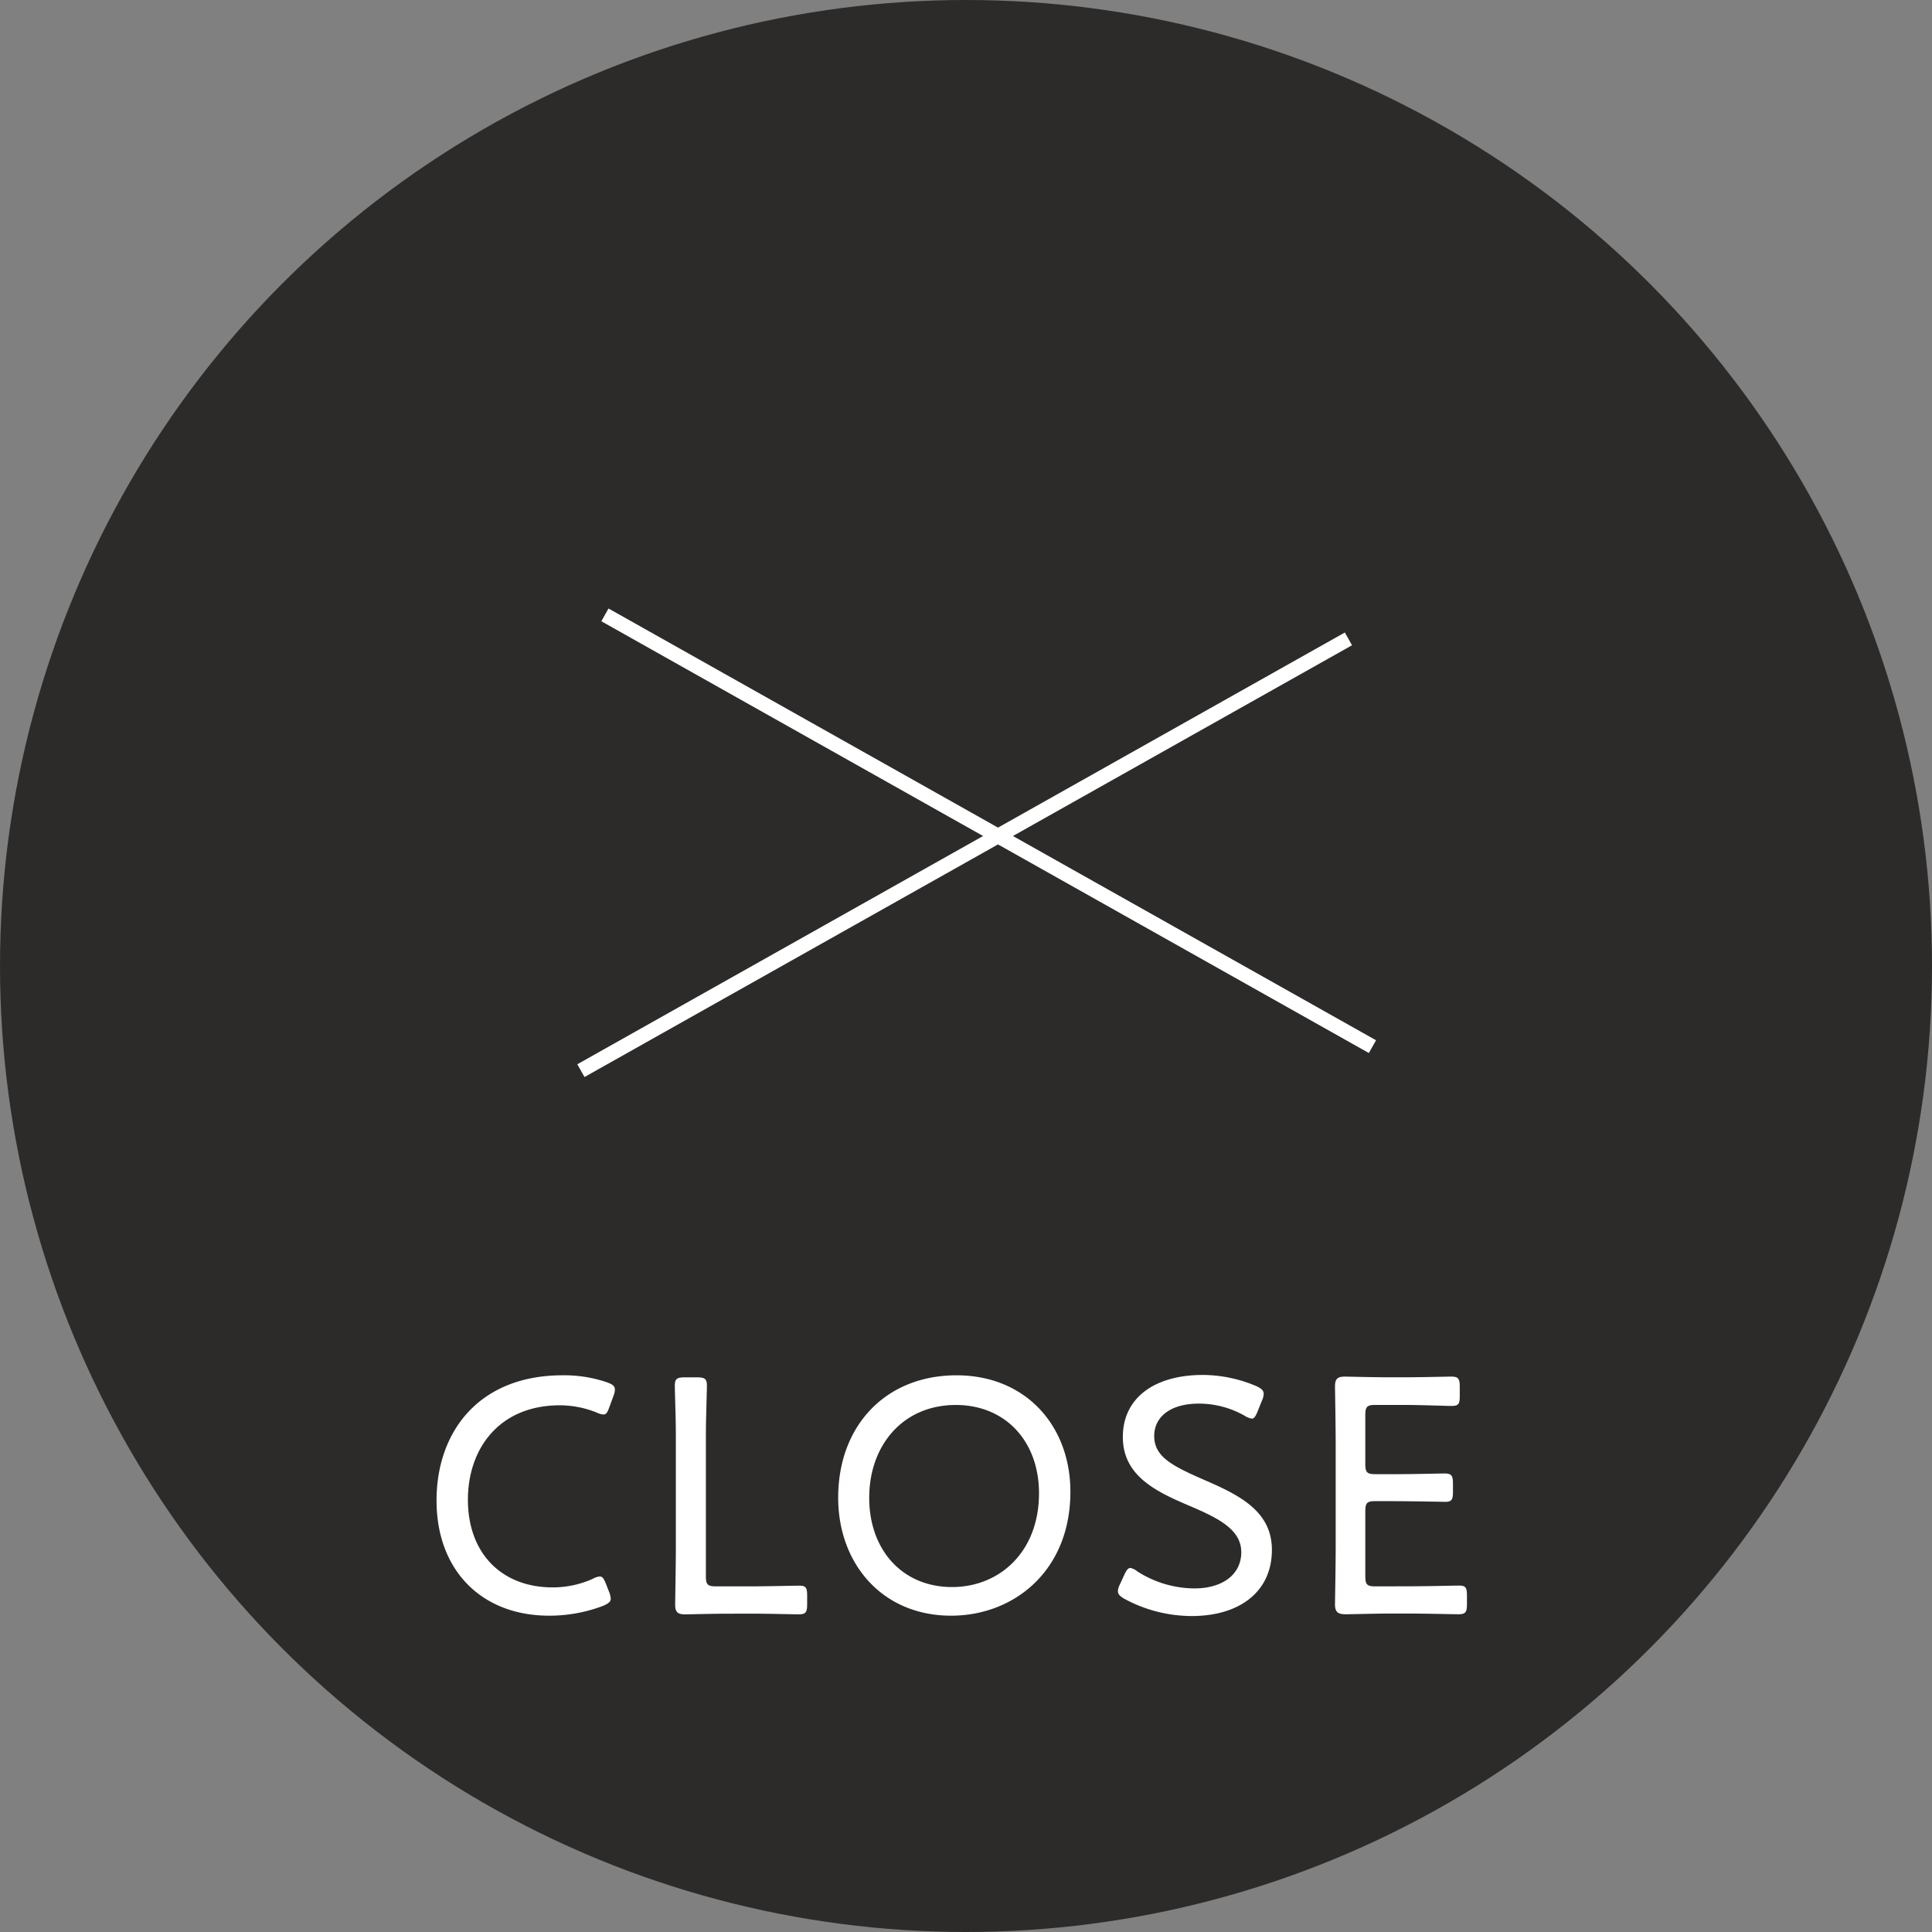 <svg xmlns="http://www.w3.org/2000/svg" width="132" height="132" viewBox="0 0 132 132">
  <rect x="0" y="0" width="132" height="132" fill="#808080" stroke="none"/>
  <g id="btn" transform="translate(-1076 -2891.01)">
    <g id="グループ_203" data-name="グループ 203">
      <circle id="楕円形_518" data-name="楕円形 518" cx="66" cy="66" r="66" transform="translate(1076 2891.01)" fill="#2d2b2a"/>
      <path id="パス_2845" data-name="パス 2845" d="M12.976-1.864l-.21-.536c-.14-.349-.233-.513-.419-.513a1.163,1.163,0,0,0-.489.163,6.64,6.64,0,0,1-2.749.582c-3.448,0-5.777-2.306-5.777-5.987,0-3.471,2.12-6.453,6.29-6.453a6.788,6.788,0,0,1,2.493.489,1.361,1.361,0,0,0,.466.14c.21,0,.28-.14.419-.513l.28-.769a1.145,1.145,0,0,0,.093-.419c0-.233-.14-.349-.513-.489a9.018,9.018,0,0,0-3.052-.489c-5.754,0-8.619,3.89-8.619,8.55,0,4.8,3.1,7.874,7.688,7.874a10.284,10.284,0,0,0,3.7-.676c.373-.163.513-.28.513-.489A1.5,1.5,0,0,0,12.976-1.864ZM22.667-.373c1.118,0,2.959.047,3.261.047.489,0,.582-.14.582-.7v-.582c0-.536-.093-.676-.513-.676-.443,0-2.213.047-3.331.047H20.291c-.582,0-.7-.116-.7-.7v-8.922c0-.606,0-1.421.023-2.143.023-.955.047-1.77.047-1.934,0-.489-.14-.582-.7-.582h-.792c-.559,0-.7.093-.7.582,0,.163.023,1,.047,1.864.023.745.023,1.584.023,2.213v6.9c0,1.3-.047,3.751-.047,3.96,0,.513.163.676.676.676.163,0,1.91-.047,3.005-.047ZM36.714-16.657c-4.8,0-8.084,3.4-8.084,8.363,0,4.5,3.005,8.06,7.711,8.06,4.333,0,8.154-3.1,8.154-8.456C44.5-13.209,41.443-16.657,36.714-16.657Zm-.047,2.027c3.4,0,5.684,2.493,5.684,6.034,0,4.007-2.7,6.406-5.94,6.406-3.4,0-5.661-2.539-5.661-6.1S33.034-14.63,36.668-14.63ZM53.6-9.528c-2.19-.955-3.378-1.584-3.378-2.982,0-1.281,1.072-2.213,3.052-2.213a6.334,6.334,0,0,1,3.145.839,1.241,1.241,0,0,0,.466.186c.163,0,.256-.14.4-.489l.3-.745A1.112,1.112,0,0,0,57.7-15.4c0-.21-.14-.349-.489-.513a9.43,9.43,0,0,0-3.657-.769c-3.308,0-5.475,1.561-5.475,4.24S50.389-8.689,52.7-7.711c1.957.839,3.471,1.607,3.471,3.145,0,1.514-1.281,2.469-3.192,2.469a7.3,7.3,0,0,1-3.914-1.165,1.054,1.054,0,0,0-.466-.233c-.163,0-.28.163-.419.466l-.3.652a1.234,1.234,0,0,0-.14.466c0,.21.14.349.466.536A9.69,9.69,0,0,0,52.788-.21c3.285,0,5.475-1.677,5.475-4.519C58.263-7.385,56.026-8.48,53.6-9.528ZM65.345-2.236c-.582,0-.7-.116-.7-.7V-7.361c0-.582.116-.7.7-.7,2.8,0,4.31.047,4.776.047.419,0,.513-.14.513-.676v-.559c0-.559-.093-.7-.582-.7-.3,0-2.167.047-3.261.047H65.345c-.582,0-.7-.116-.7-.7v-3.331c0-.582.116-.7.7-.7h1.91c1.118,0,2.959.07,3.261.07.489,0,.582-.116.582-.676v-.629c0-.559-.093-.7-.582-.7-.3,0-2.1.047-3.261.047h-1c-1.095,0-2.842-.047-3.005-.047-.513,0-.676.163-.676.676,0,.163.047,2.586.047,3.96v6.965c0,1.351-.047,3.8-.047,3.96,0,.606.28.676.769.676.326,0,1.98-.047,2.912-.047h1.491c1.118,0,2.889.047,3.261.047.489,0,.582-.14.582-.7v-.582c0-.536-.093-.676-.513-.676s-2.213.047-3.331.047Z" transform="translate(1104.637 3001.632)" fill="#fff"/>
      <line id="シェイプ_519" data-name="シェイプ 519" x2="52.44" y2="29.5" transform="translate(1117.33 2933.02)" fill="none" stroke="#fff" stroke-width="1"/>
      <line id="シェイプ_519_のコピー" data-name="シェイプ 519 のコピー" x1="52.44" y2="29.5" transform="translate(1115.689 2934.66)" fill="none" stroke="#fff" stroke-width="1"/>
    </g>
  </g>
</svg>
